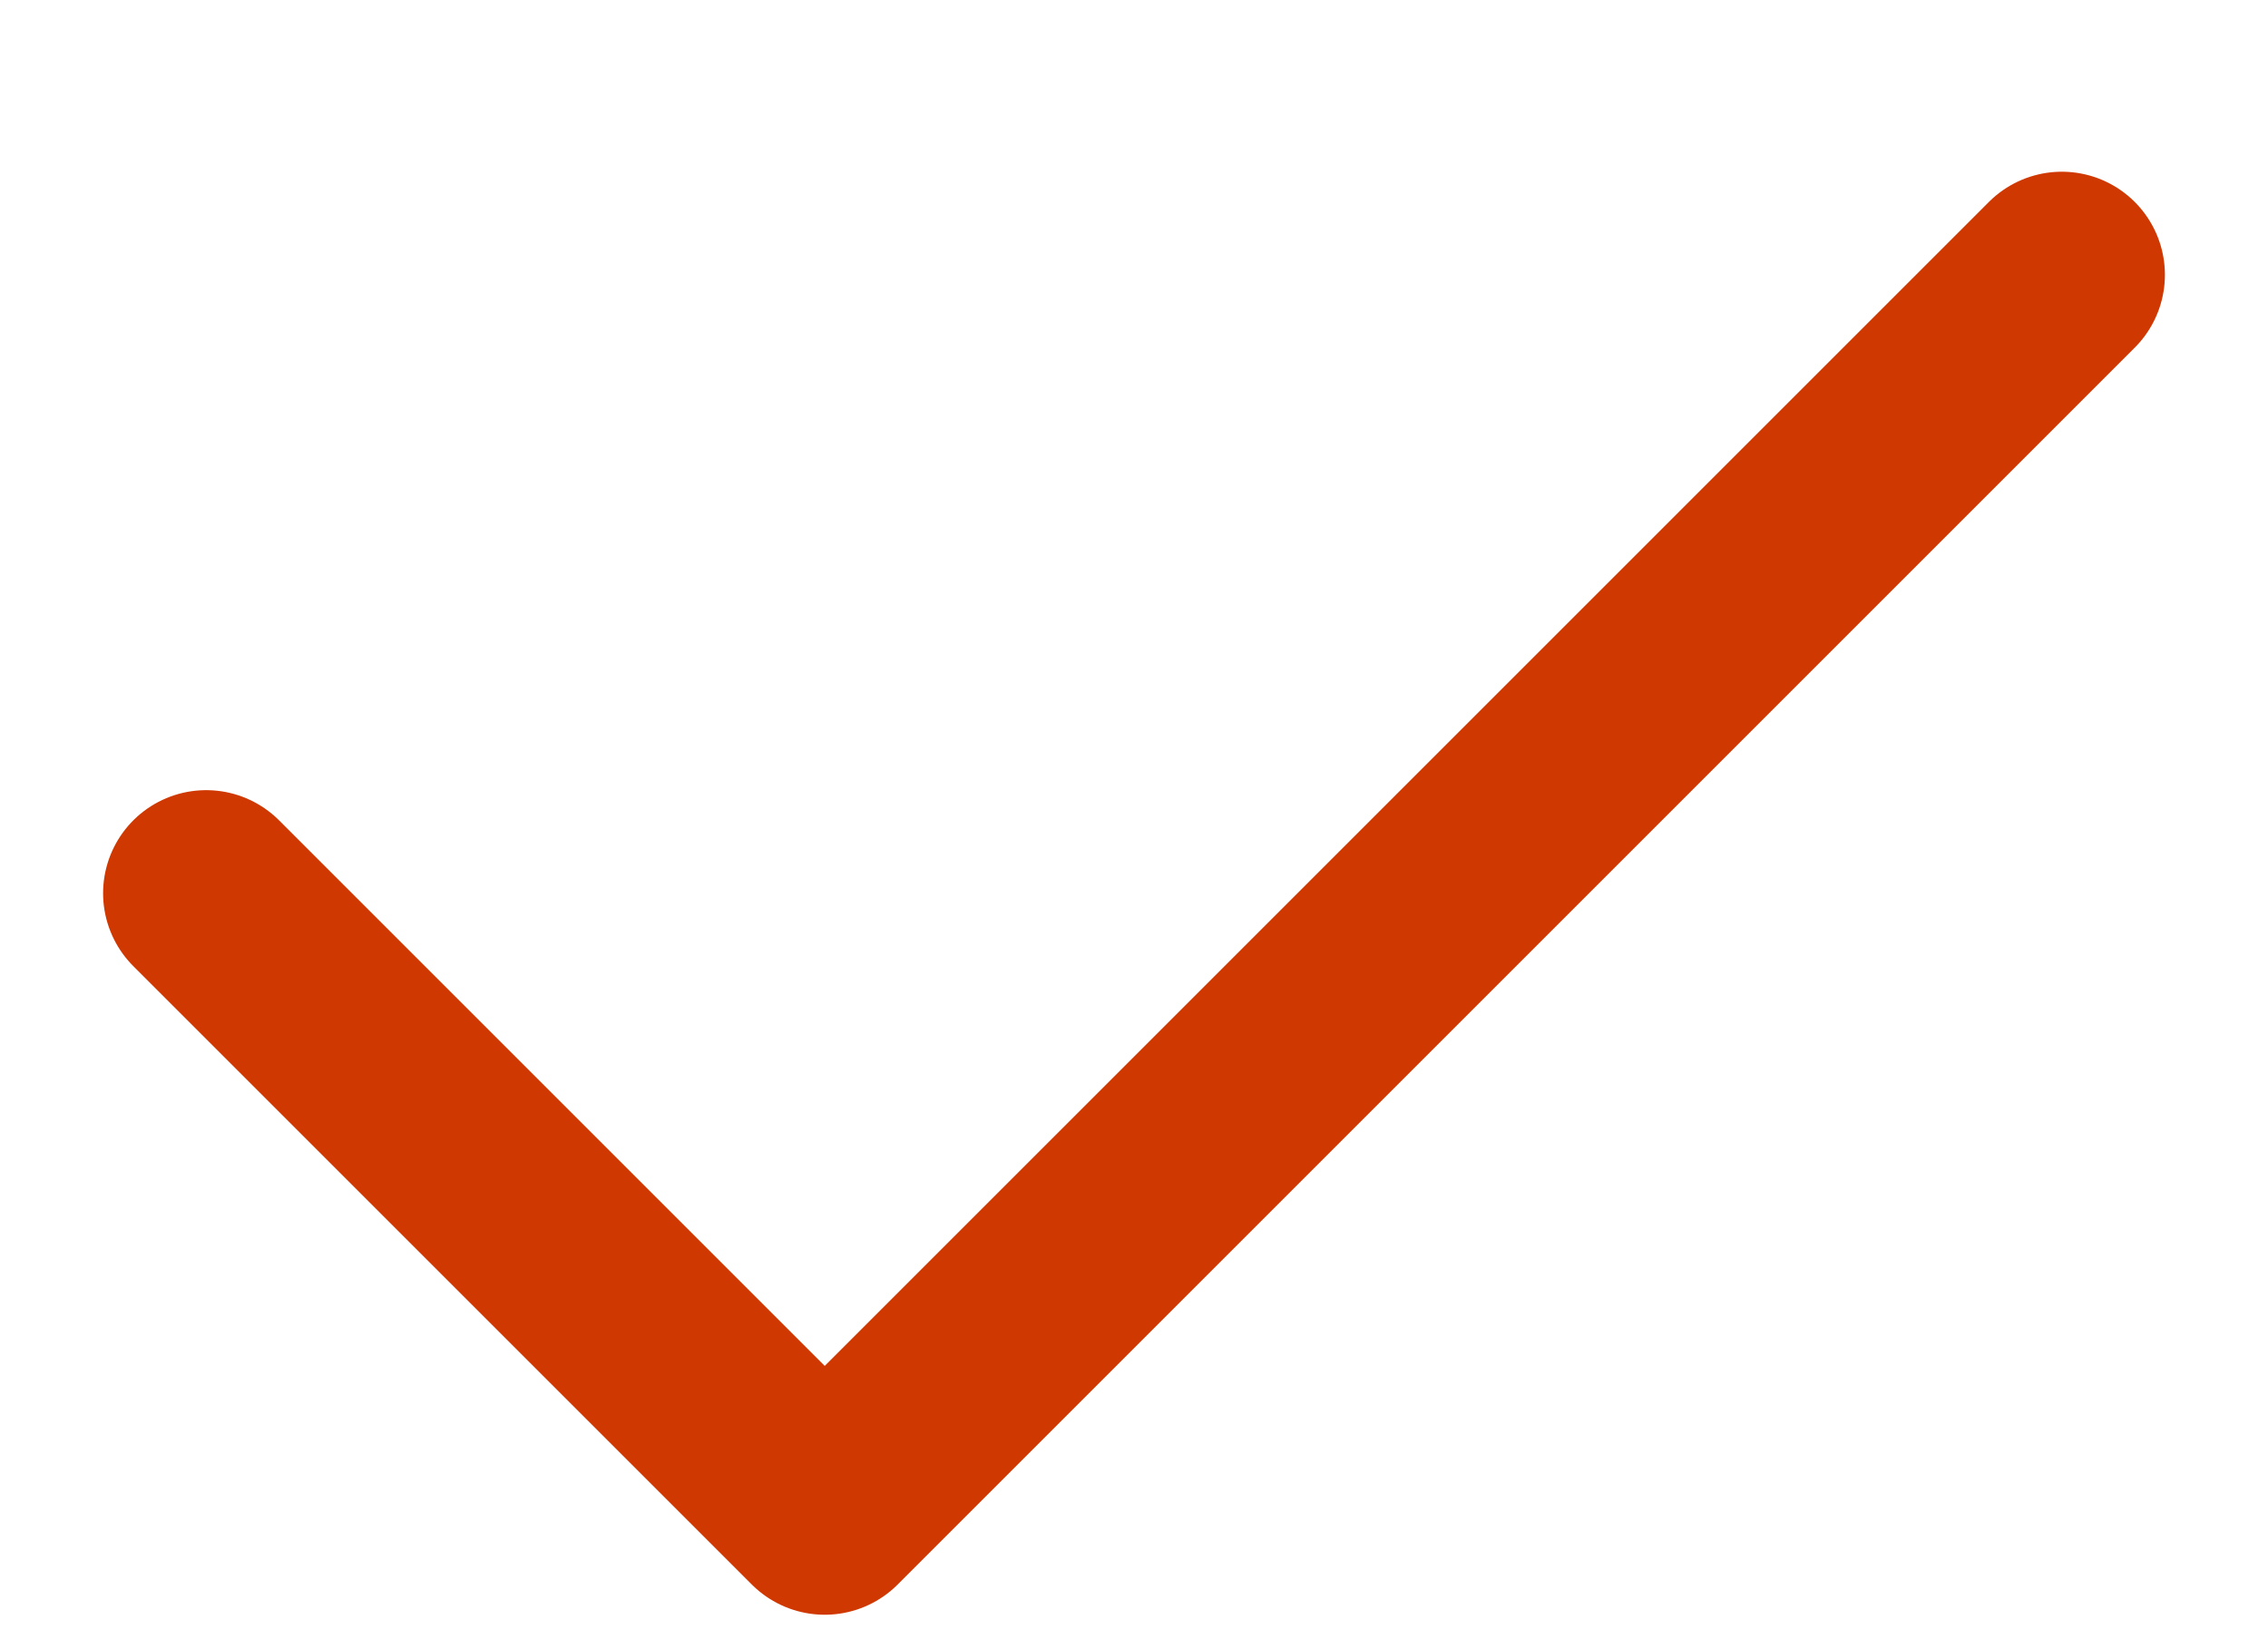 <svg width="11" height="8" viewBox="0 0 11 8" fill="none" xmlns="http://www.w3.org/2000/svg">
<path d="M1 4.333L4 7.333L7 4.333L10 1.333" stroke="#D03801" stroke-linecap="round" stroke-linejoin="round"/>
</svg>
